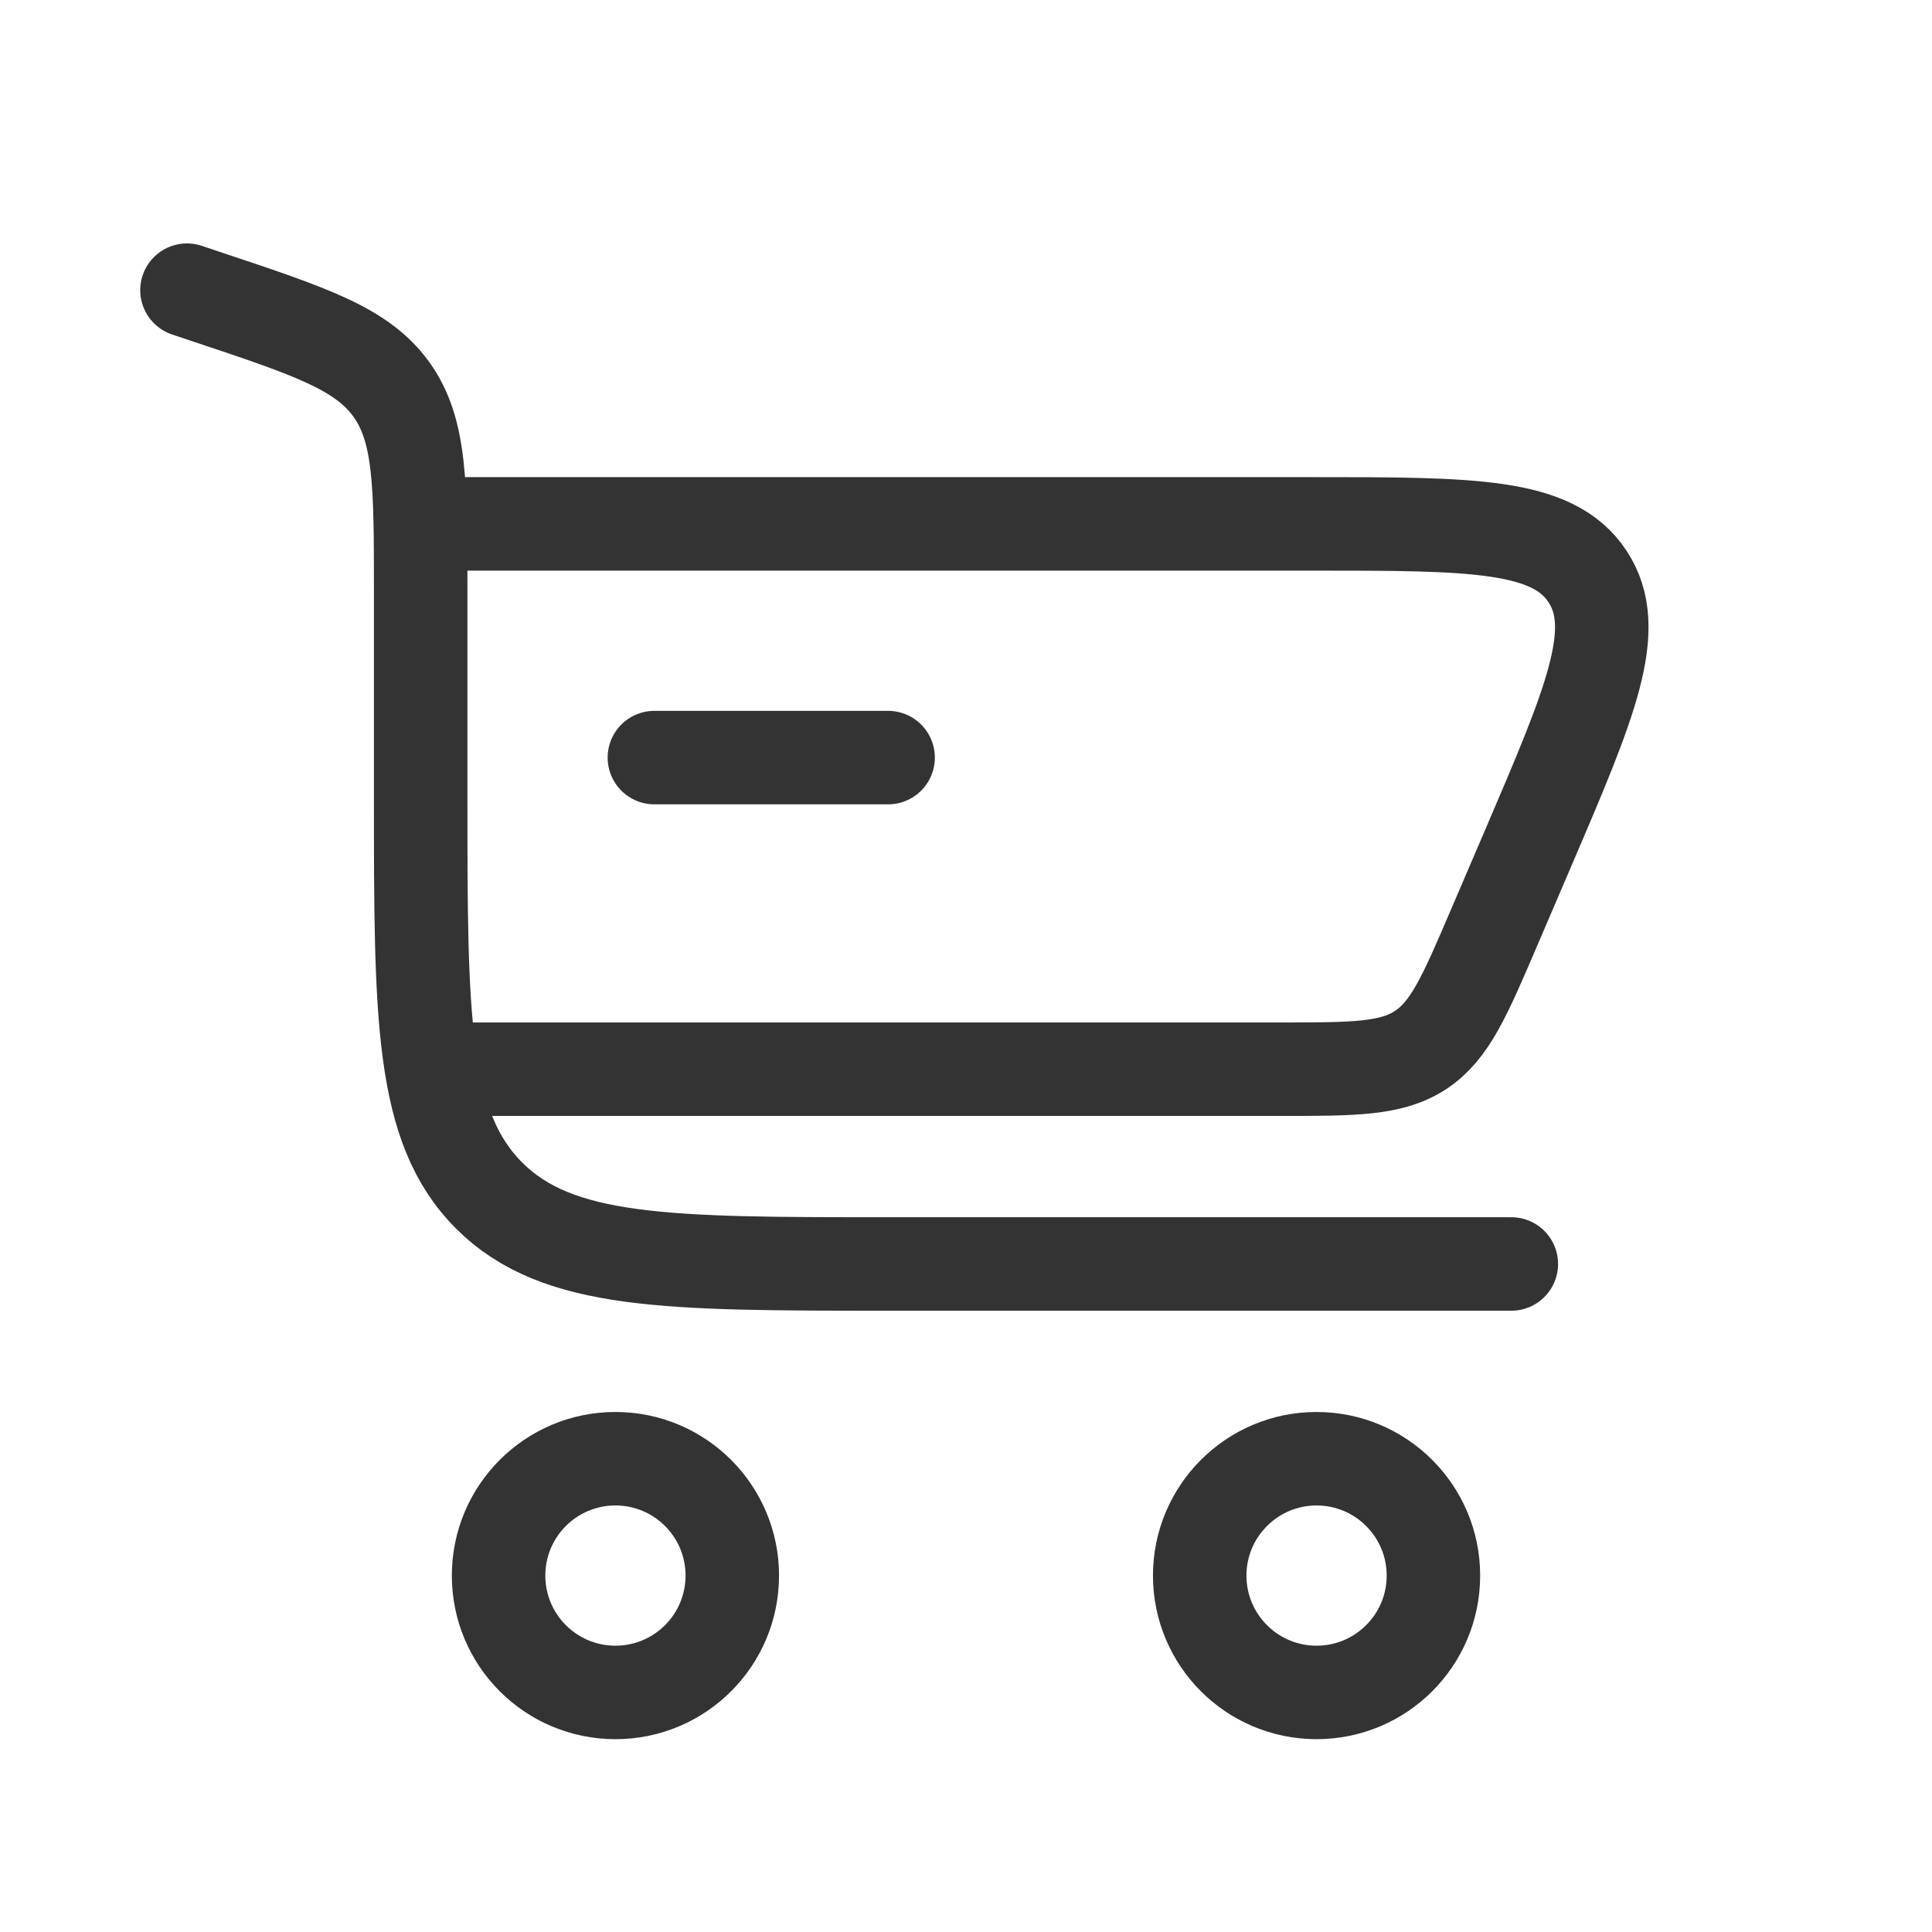 <svg width="31" height="31" viewBox="0 0 31 31" fill="none" xmlns="http://www.w3.org/2000/svg">
<path d="M3 4.656L3.331 4.767C4.981 5.317 5.806 5.592 6.278 6.246C6.75 6.901 6.75 7.771 6.75 9.51V12.781C6.75 16.317 6.75 18.085 7.848 19.183C8.947 20.281 10.714 20.281 14.25 20.281H24.25" stroke="#333333" stroke-width="1.5" stroke-linecap="round"/>
<path d="M9.875 23.406C10.911 23.406 11.75 24.246 11.75 25.281C11.75 26.317 10.911 27.156 9.875 27.156C8.839 27.156 8 26.317 8 25.281C8 24.246 8.839 23.406 9.875 23.406Z" stroke="#333333" stroke-width="1.5"/>
<path d="M21.125 23.406C22.16 23.406 23 24.246 23 25.281C23 26.317 22.16 27.156 21.125 27.156C20.09 27.156 19.25 26.317 19.25 25.281C19.25 24.246 20.09 23.406 21.125 23.406Z" stroke="#333333" stroke-width="1.5"/>
<path d="M14.25 12.156H10.5" stroke="#333333" stroke-width="1.5" stroke-linecap="round"/>
<path d="M6.75 8.406H21.063C23.632 8.406 24.916 8.406 25.472 9.249C26.028 10.092 25.522 11.272 24.51 13.633L23.974 14.883C23.502 15.986 23.265 16.537 22.796 16.847C22.326 17.156 21.727 17.156 20.527 17.156H6.75" stroke="#333333" stroke-width="1.5"/>
</svg>
